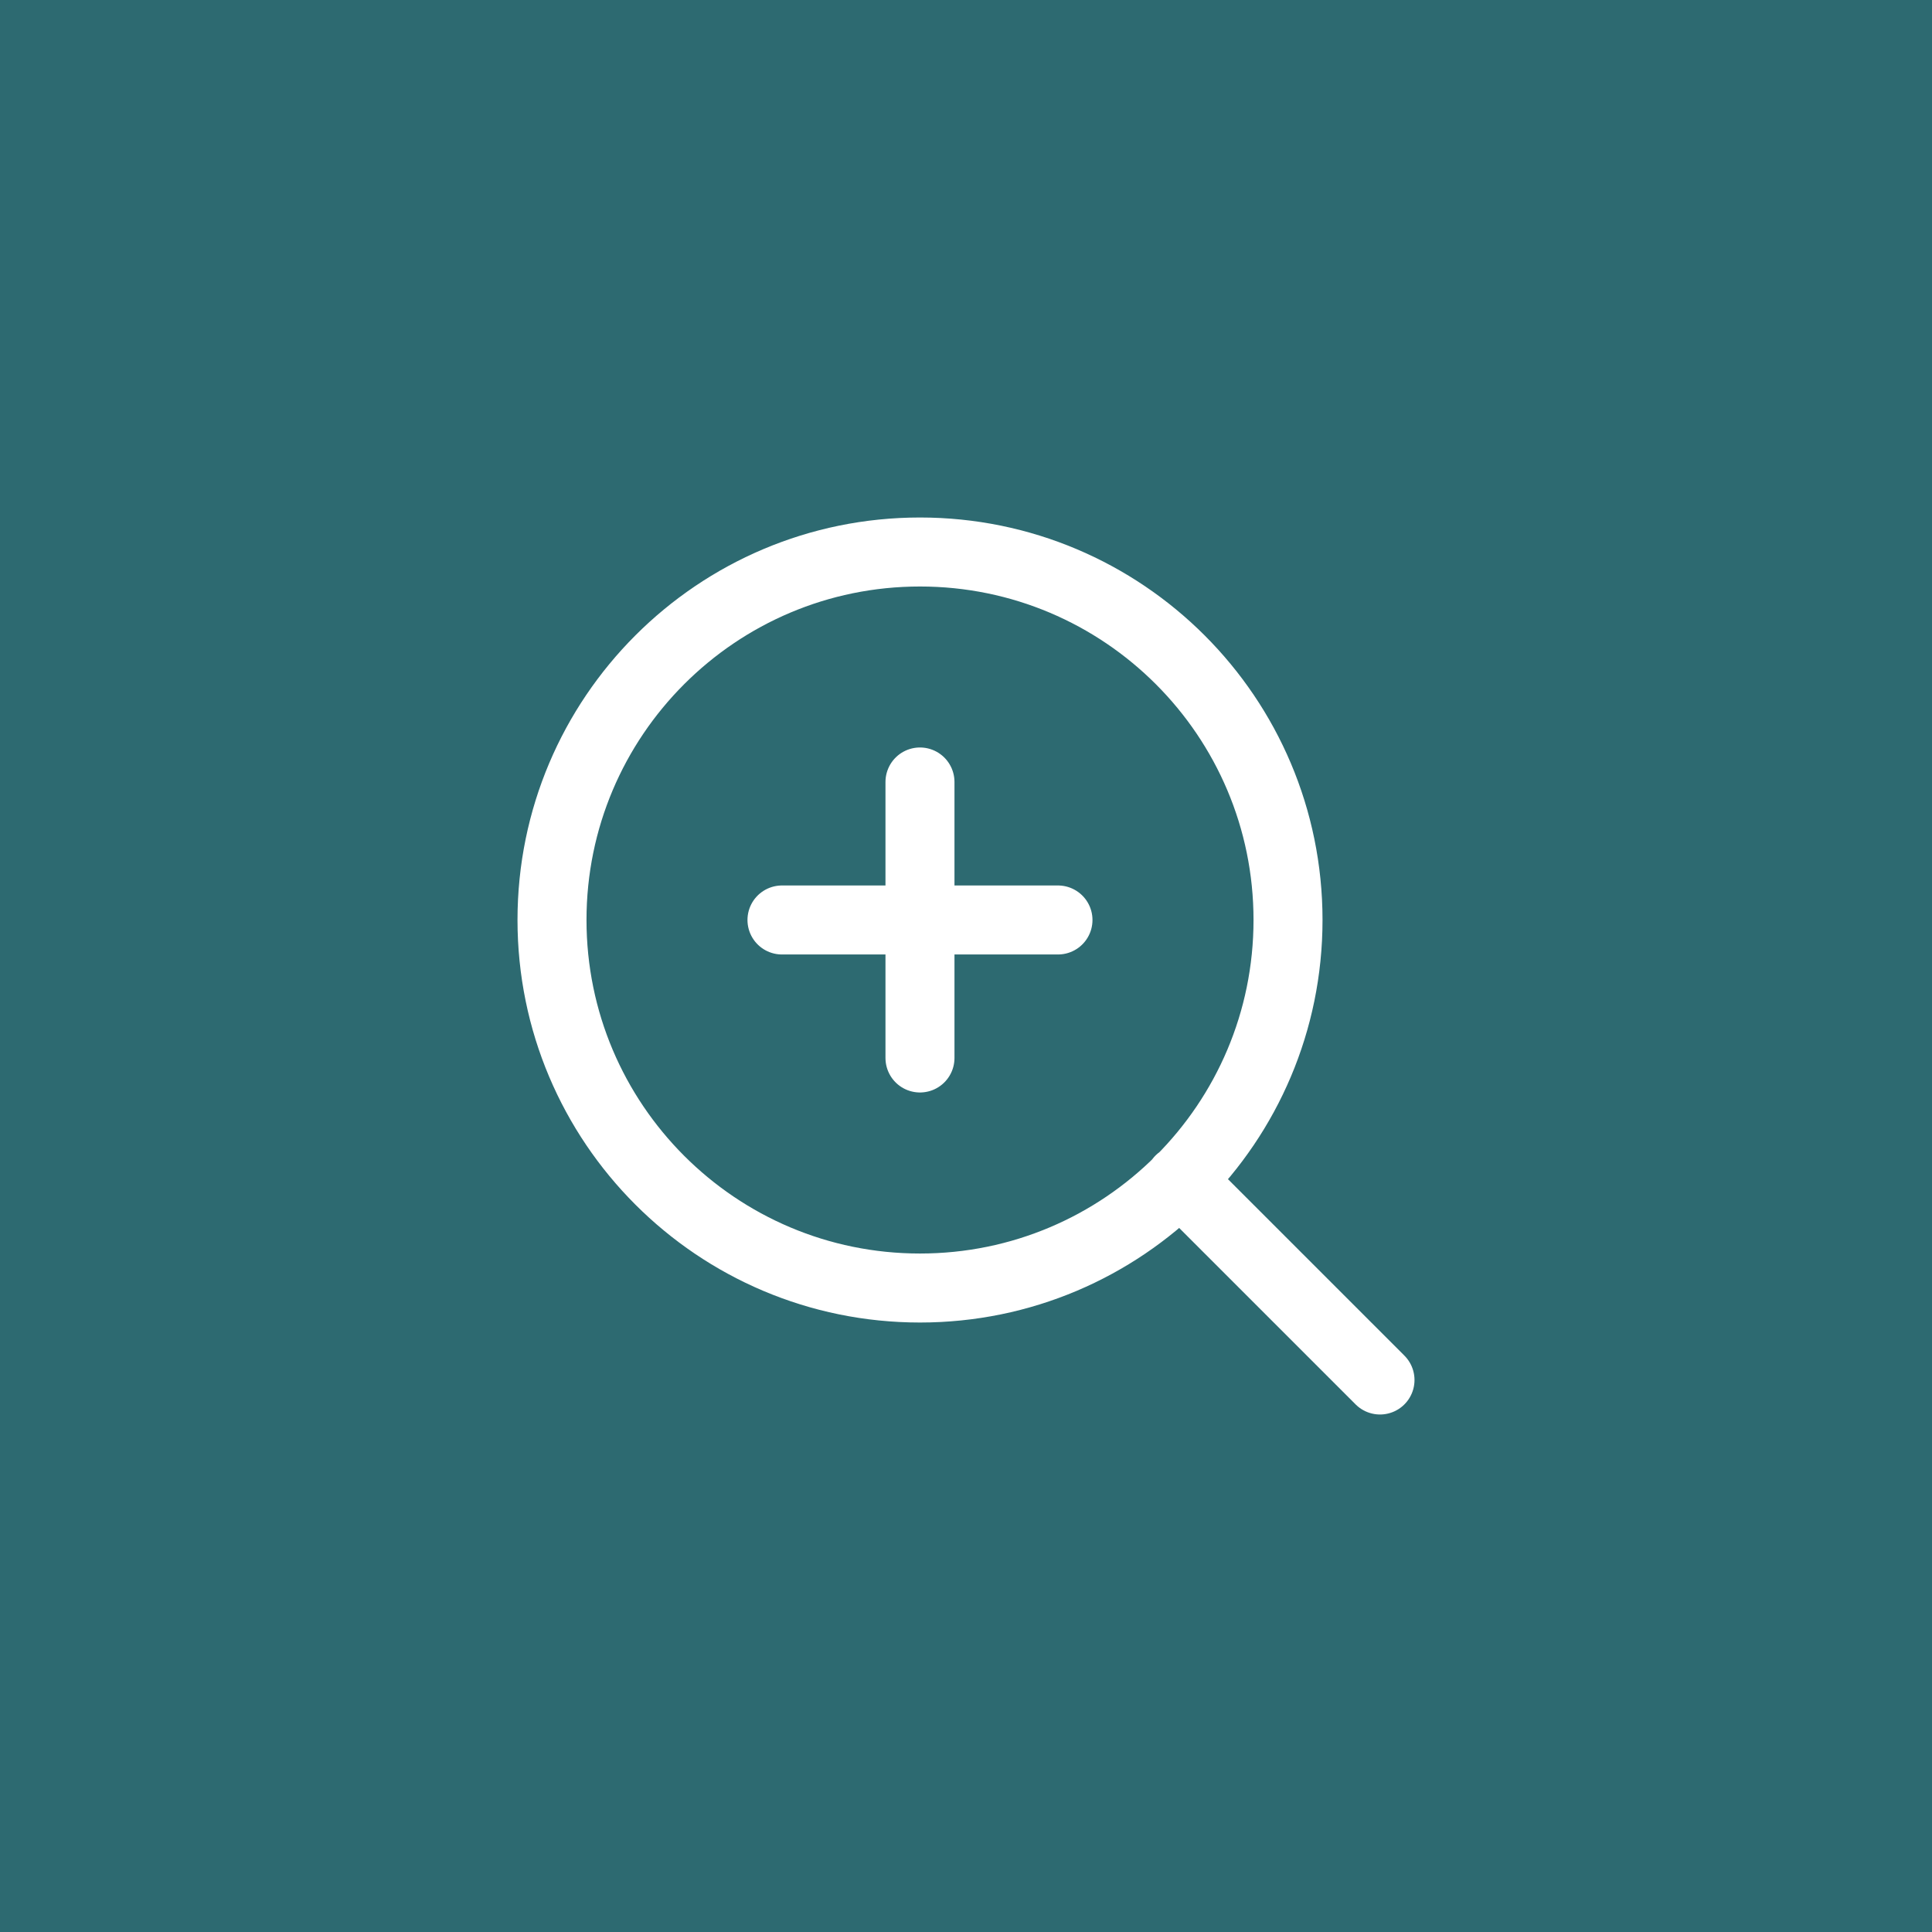 <svg width="28" height="28" viewBox="0 0 28 28" fill="none" xmlns="http://www.w3.org/2000/svg">
<rect width="28" height="28" fill="#2D6A71"/>
<path d="M20 20L17.1 17.1M13.333 11.333V15.333M11.333 13.333H15.333M18.667 13.333C18.667 16.279 16.279 18.667 13.333 18.667C10.388 18.667 8 16.279 8 13.333C8 10.388 10.388 8 13.333 8C16.279 8 18.667 10.388 18.667 13.333Z" stroke="white" stroke-linecap="round" stroke-linejoin="round"/>
</svg>

